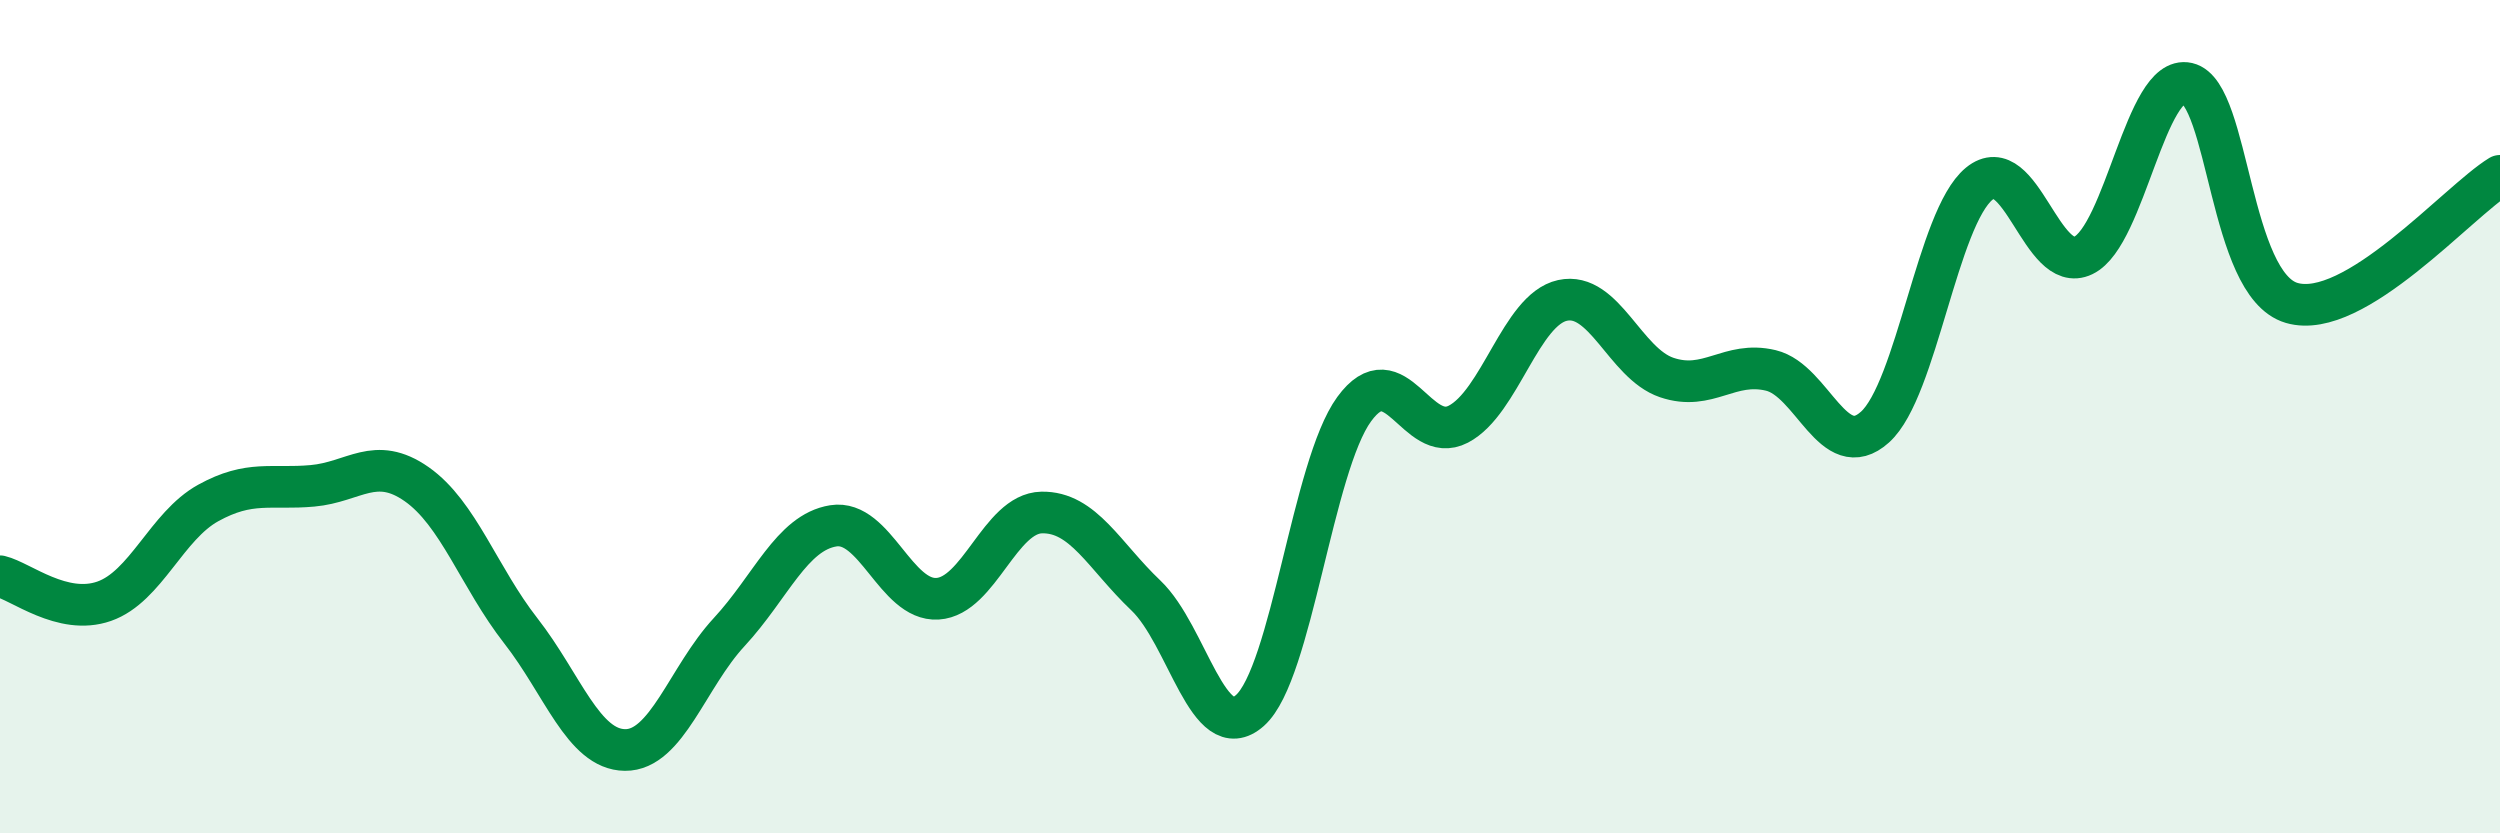 
    <svg width="60" height="20" viewBox="0 0 60 20" xmlns="http://www.w3.org/2000/svg">
      <path
        d="M 0,13.83 C 0.5,13.95 1.5,14.78 2.5,14.43 C 3.5,14.08 4,12.62 5,12.07 C 6,11.52 6.5,11.75 7.5,11.66 C 8.5,11.57 9,10.92 10,11.62 C 11,12.32 11.5,13.86 12.5,15.14 C 13.5,16.42 14,17.99 15,18 C 16,18.01 16.5,16.25 17.5,15.17 C 18.5,14.09 19,12.78 20,12.62 C 21,12.46 21.5,14.43 22.5,14.37 C 23.5,14.31 24,12.32 25,12.3 C 26,12.28 26.5,13.34 27.5,14.29 C 28.5,15.24 29,17.94 30,17.05 C 31,16.16 31.5,11.19 32.5,9.82 C 33.5,8.45 34,10.7 35,10.18 C 36,9.66 36.5,7.43 37.5,7.21 C 38.5,6.99 39,8.72 40,9.06 C 41,9.4 41.5,8.65 42.5,8.89 C 43.5,9.13 44,11.15 45,10.25 C 46,9.35 46.5,5.23 47.5,4.41 C 48.5,3.59 49,6.61 50,6.13 C 51,5.65 51.5,1.77 52.5,2 C 53.5,2.23 53.5,6.83 55,7.27 C 56.5,7.71 59,4.83 60,4.22L60 20L0 20Z"
        fill="#008740"
        opacity="0.1"
        stroke-linecap="round"
        stroke-linejoin="round"
      />
      <path
        d="M 0,13.83 C 0.5,13.95 1.5,14.78 2.5,14.43 C 3.5,14.08 4,12.62 5,12.07 C 6,11.52 6.5,11.75 7.5,11.66 C 8.5,11.57 9,10.92 10,11.62 C 11,12.32 11.5,13.86 12.5,15.14 C 13.5,16.42 14,17.99 15,18 C 16,18.01 16.5,16.25 17.5,15.17 C 18.5,14.09 19,12.78 20,12.62 C 21,12.46 21.5,14.43 22.5,14.37 C 23.5,14.31 24,12.32 25,12.3 C 26,12.28 26.5,13.34 27.5,14.29 C 28.5,15.24 29,17.94 30,17.05 C 31,16.16 31.5,11.19 32.5,9.82 C 33.5,8.45 34,10.7 35,10.18 C 36,9.66 36.5,7.43 37.5,7.21 C 38.5,6.99 39,8.72 40,9.06 C 41,9.4 41.5,8.65 42.5,8.89 C 43.5,9.13 44,11.15 45,10.25 C 46,9.35 46.5,5.23 47.5,4.41 C 48.5,3.59 49,6.61 50,6.13 C 51,5.65 51.5,1.77 52.5,2 C 53.5,2.23 53.5,6.83 55,7.27 C 56.5,7.71 59,4.83 60,4.22"
        stroke="#008740"
        stroke-width="1"
        fill="none"
        stroke-linecap="round"
        stroke-linejoin="round"
      />
    </svg>
  